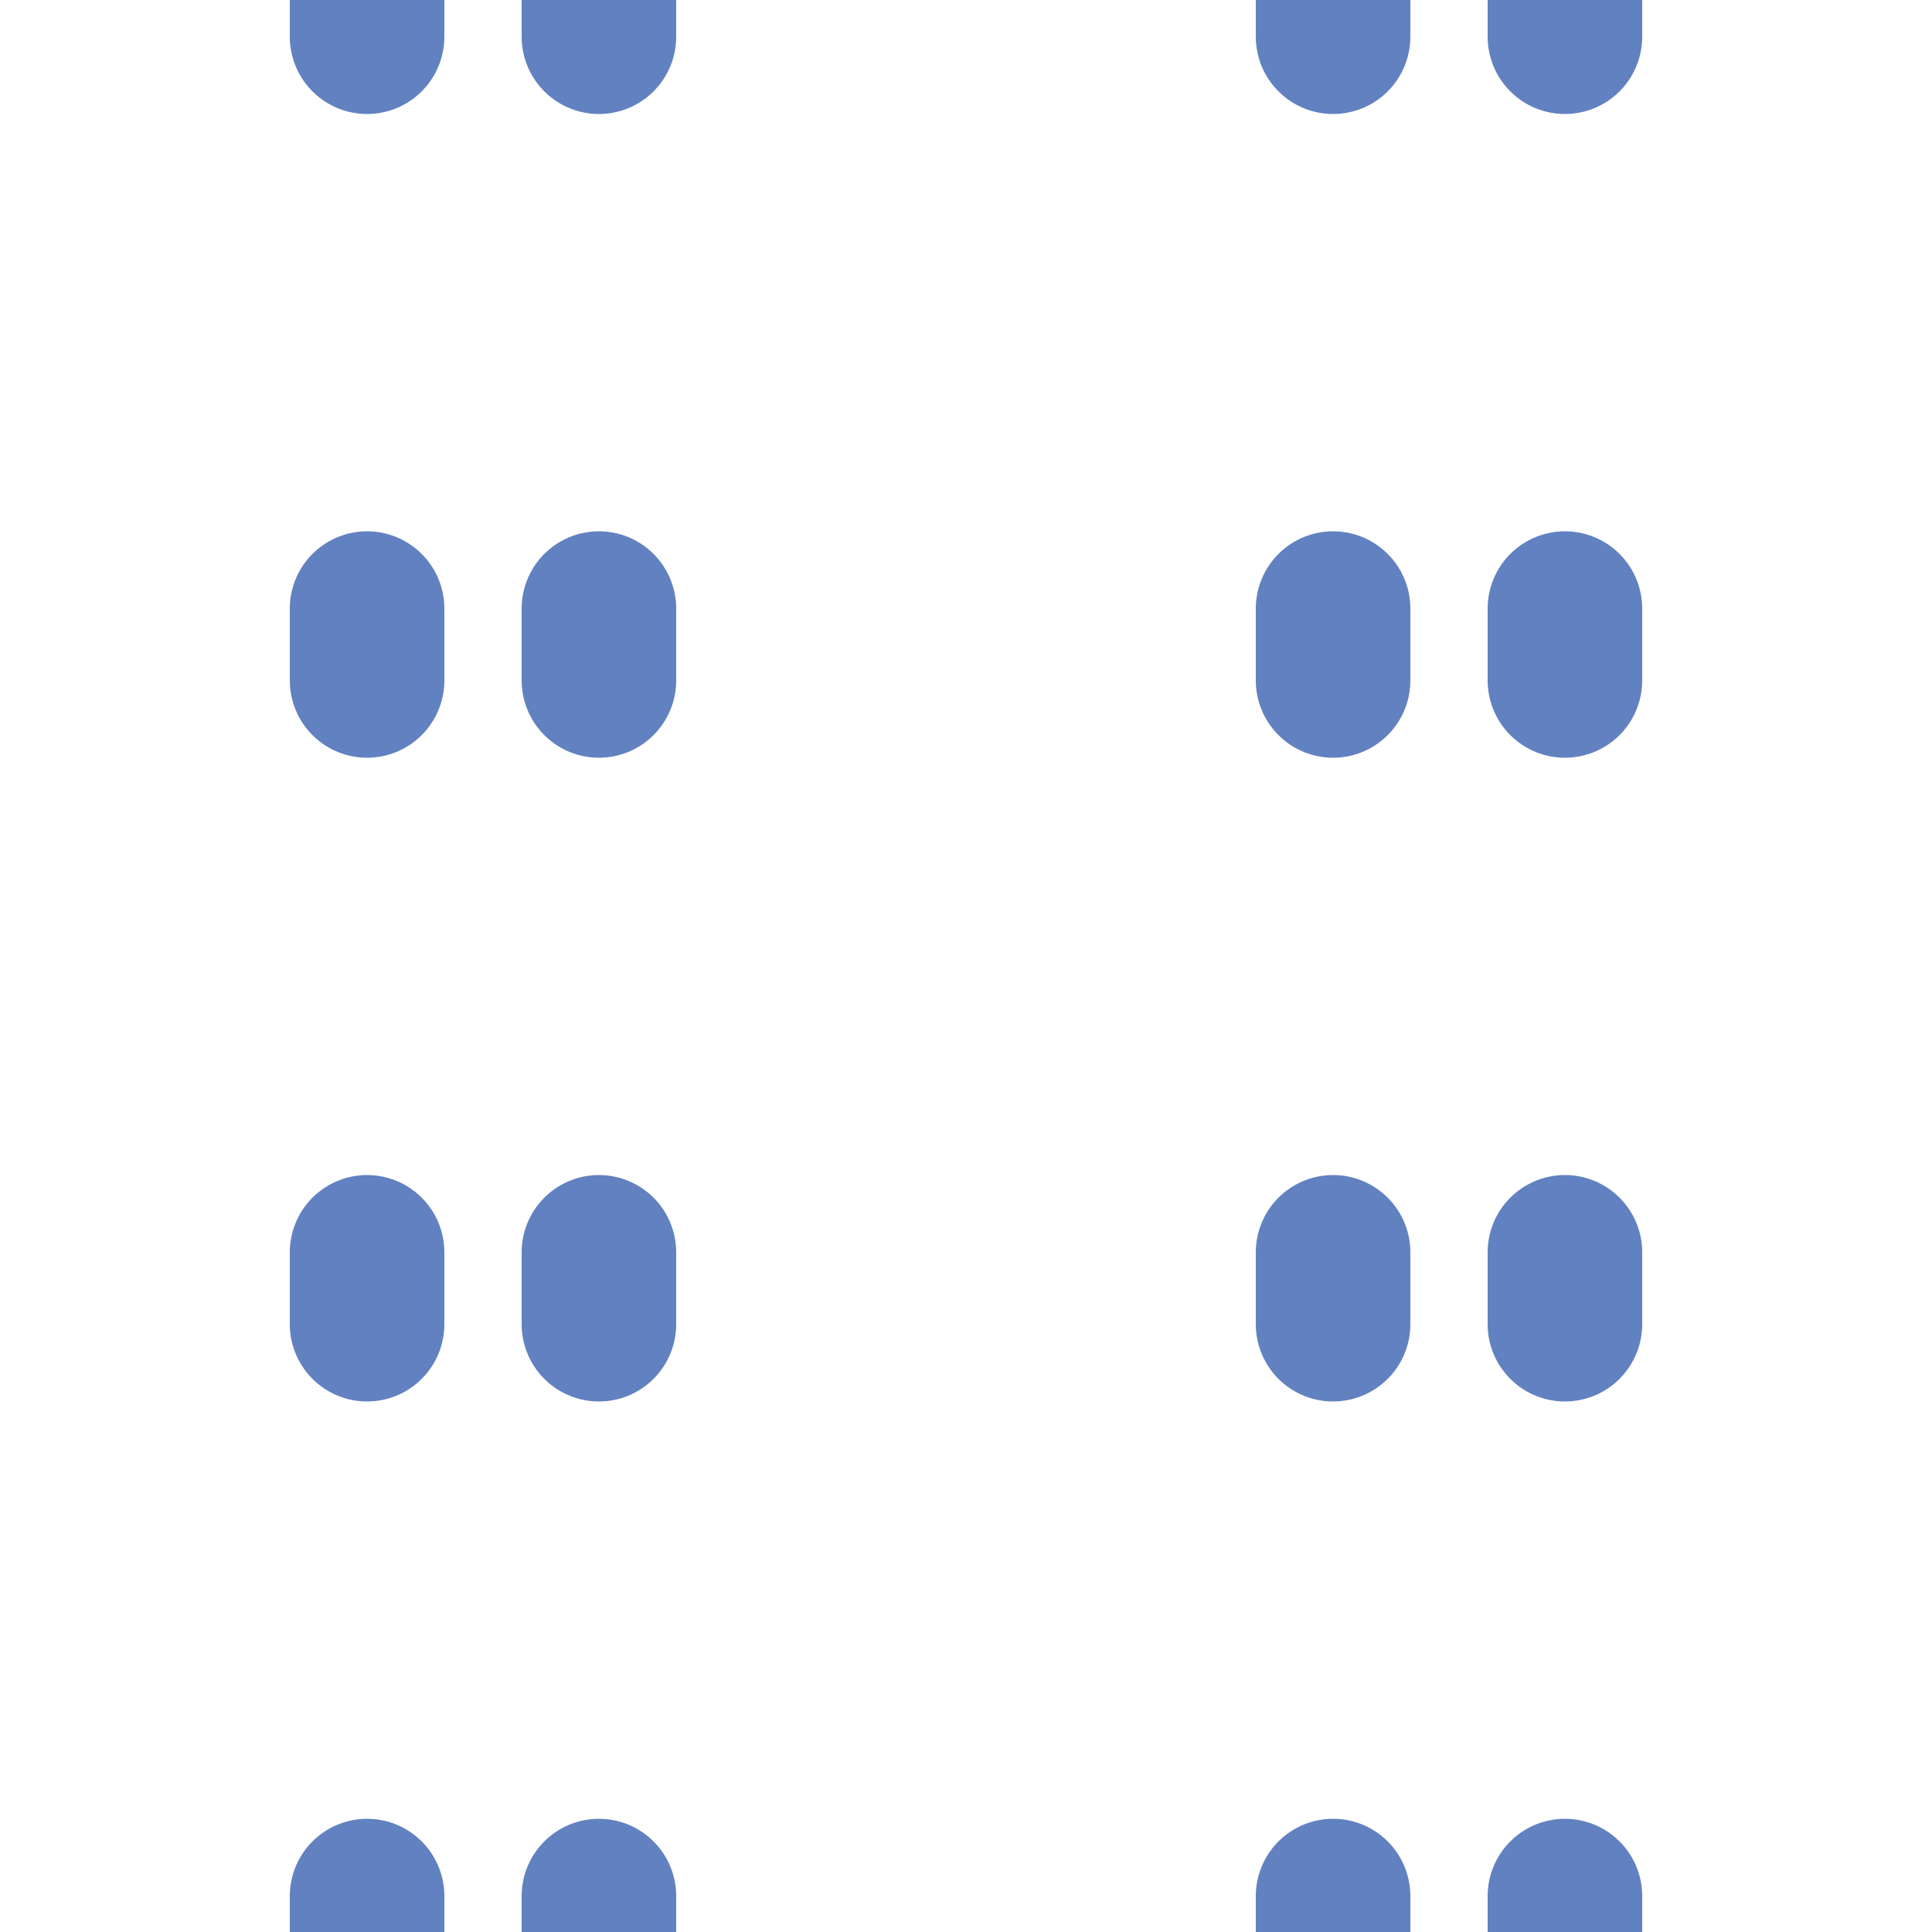 <?xml version="1.0" encoding="UTF-8"?>
<svg xmlns="http://www.w3.org/2000/svg" width="500" height="500">
<g stroke="#6281c0" stroke-width="40" stroke-linecap="round" stroke-dasharray="18.6,148">
 <path d="M 95,509.3 V 0 M 155,509.3 V 0"/>
 <path d="M 405,509.3 V 0 M 345,509.3 V 0"/>
</g>
</svg>